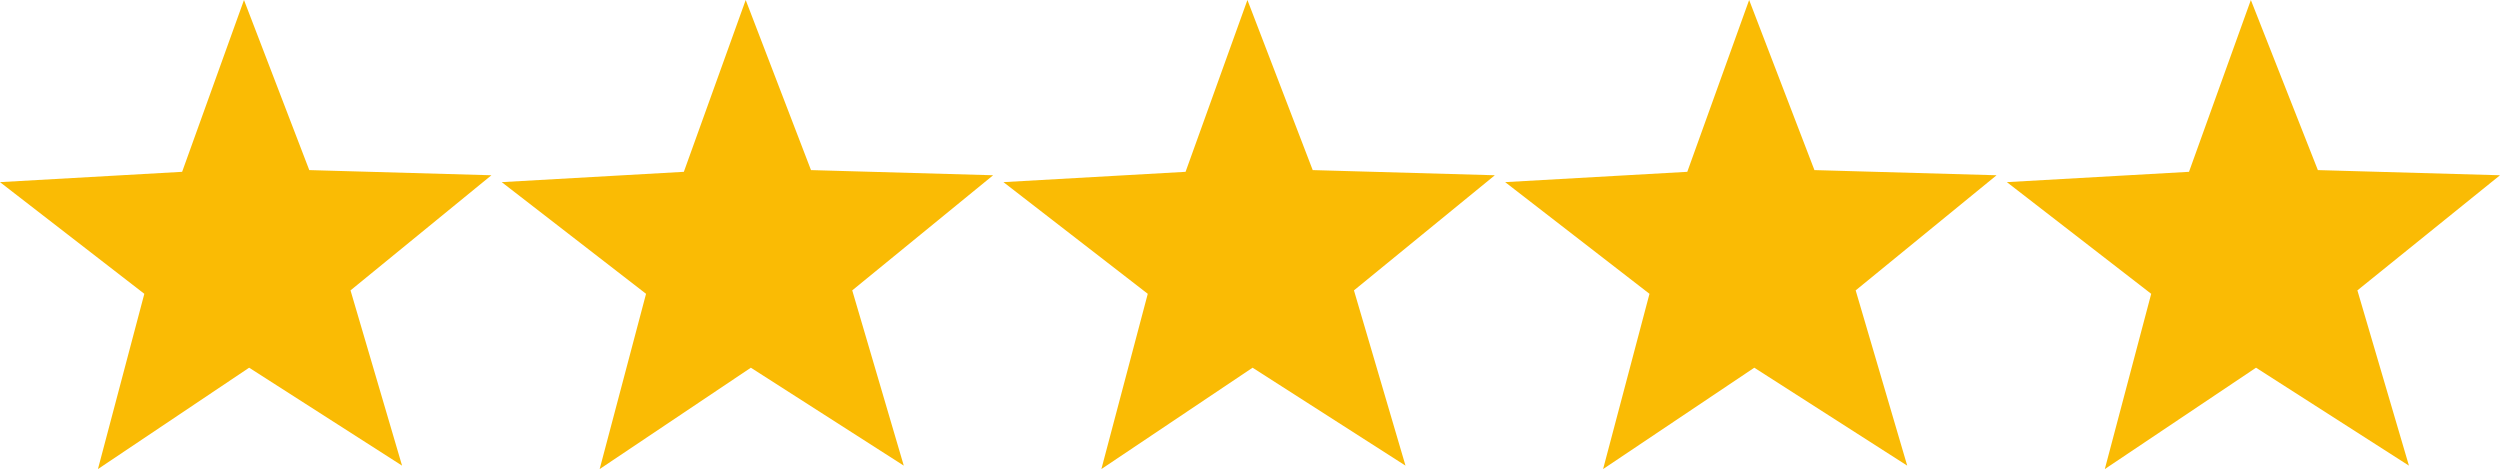 <?xml version="1.0" encoding="utf-8"?>
<!-- Generator: Adobe Illustrator 25.4.1, SVG Export Plug-In . SVG Version: 6.00 Build 0)  -->
<svg version="1.1" id="Layer_1" xmlns="http://www.w3.org/2000/svg" xmlns:xlink="http://www.w3.org/1999/xlink" x="0px" y="0px"
	 viewBox="0 0 145.5 27.3" style="enable-background:new 0 0 145.5 27.3;" xml:space="preserve">
<style type="text/css">
	.st0{fill:#FABB04;}
</style>
<g>
	<polygon class="st0" points="134.9,9.9 145.5,10.2 137.2,16.9 140.2,27.1 131.3,21.4 122.5,27.3 125.2,17.1 116.8,10.6 127.4,10 
		131,0 	"/>
	<polygon class="st0" points="105.6,9.9 116.2,10.2 108,16.9 111,27.1 102.1,21.4 93.3,27.3 96,17.1 87.6,10.6 98.2,10 101.8,0 	"/>
	<polygon class="st0" points="76.4,9.9 87,10.2 78.8,16.9 81.8,27.1 72.9,21.4 64.1,27.3 66.8,17.1 58.4,10.6 69,10 72.6,0 	"/>
	<polygon class="st0" points="47.2,9.9 57.8,10.2 49.6,16.9 52.6,27.1 43.7,21.4 34.9,27.3 37.6,17.1 29.2,10.6 39.8,10 43.4,0 	"/>
	<polygon class="st0" points="18,9.9 28.6,10.2 20.4,16.9 23.4,27.1 14.5,21.4 5.7,27.3 8.4,17.1 0,10.6 10.6,10 14.2,0 	"/>
</g>
</svg>
